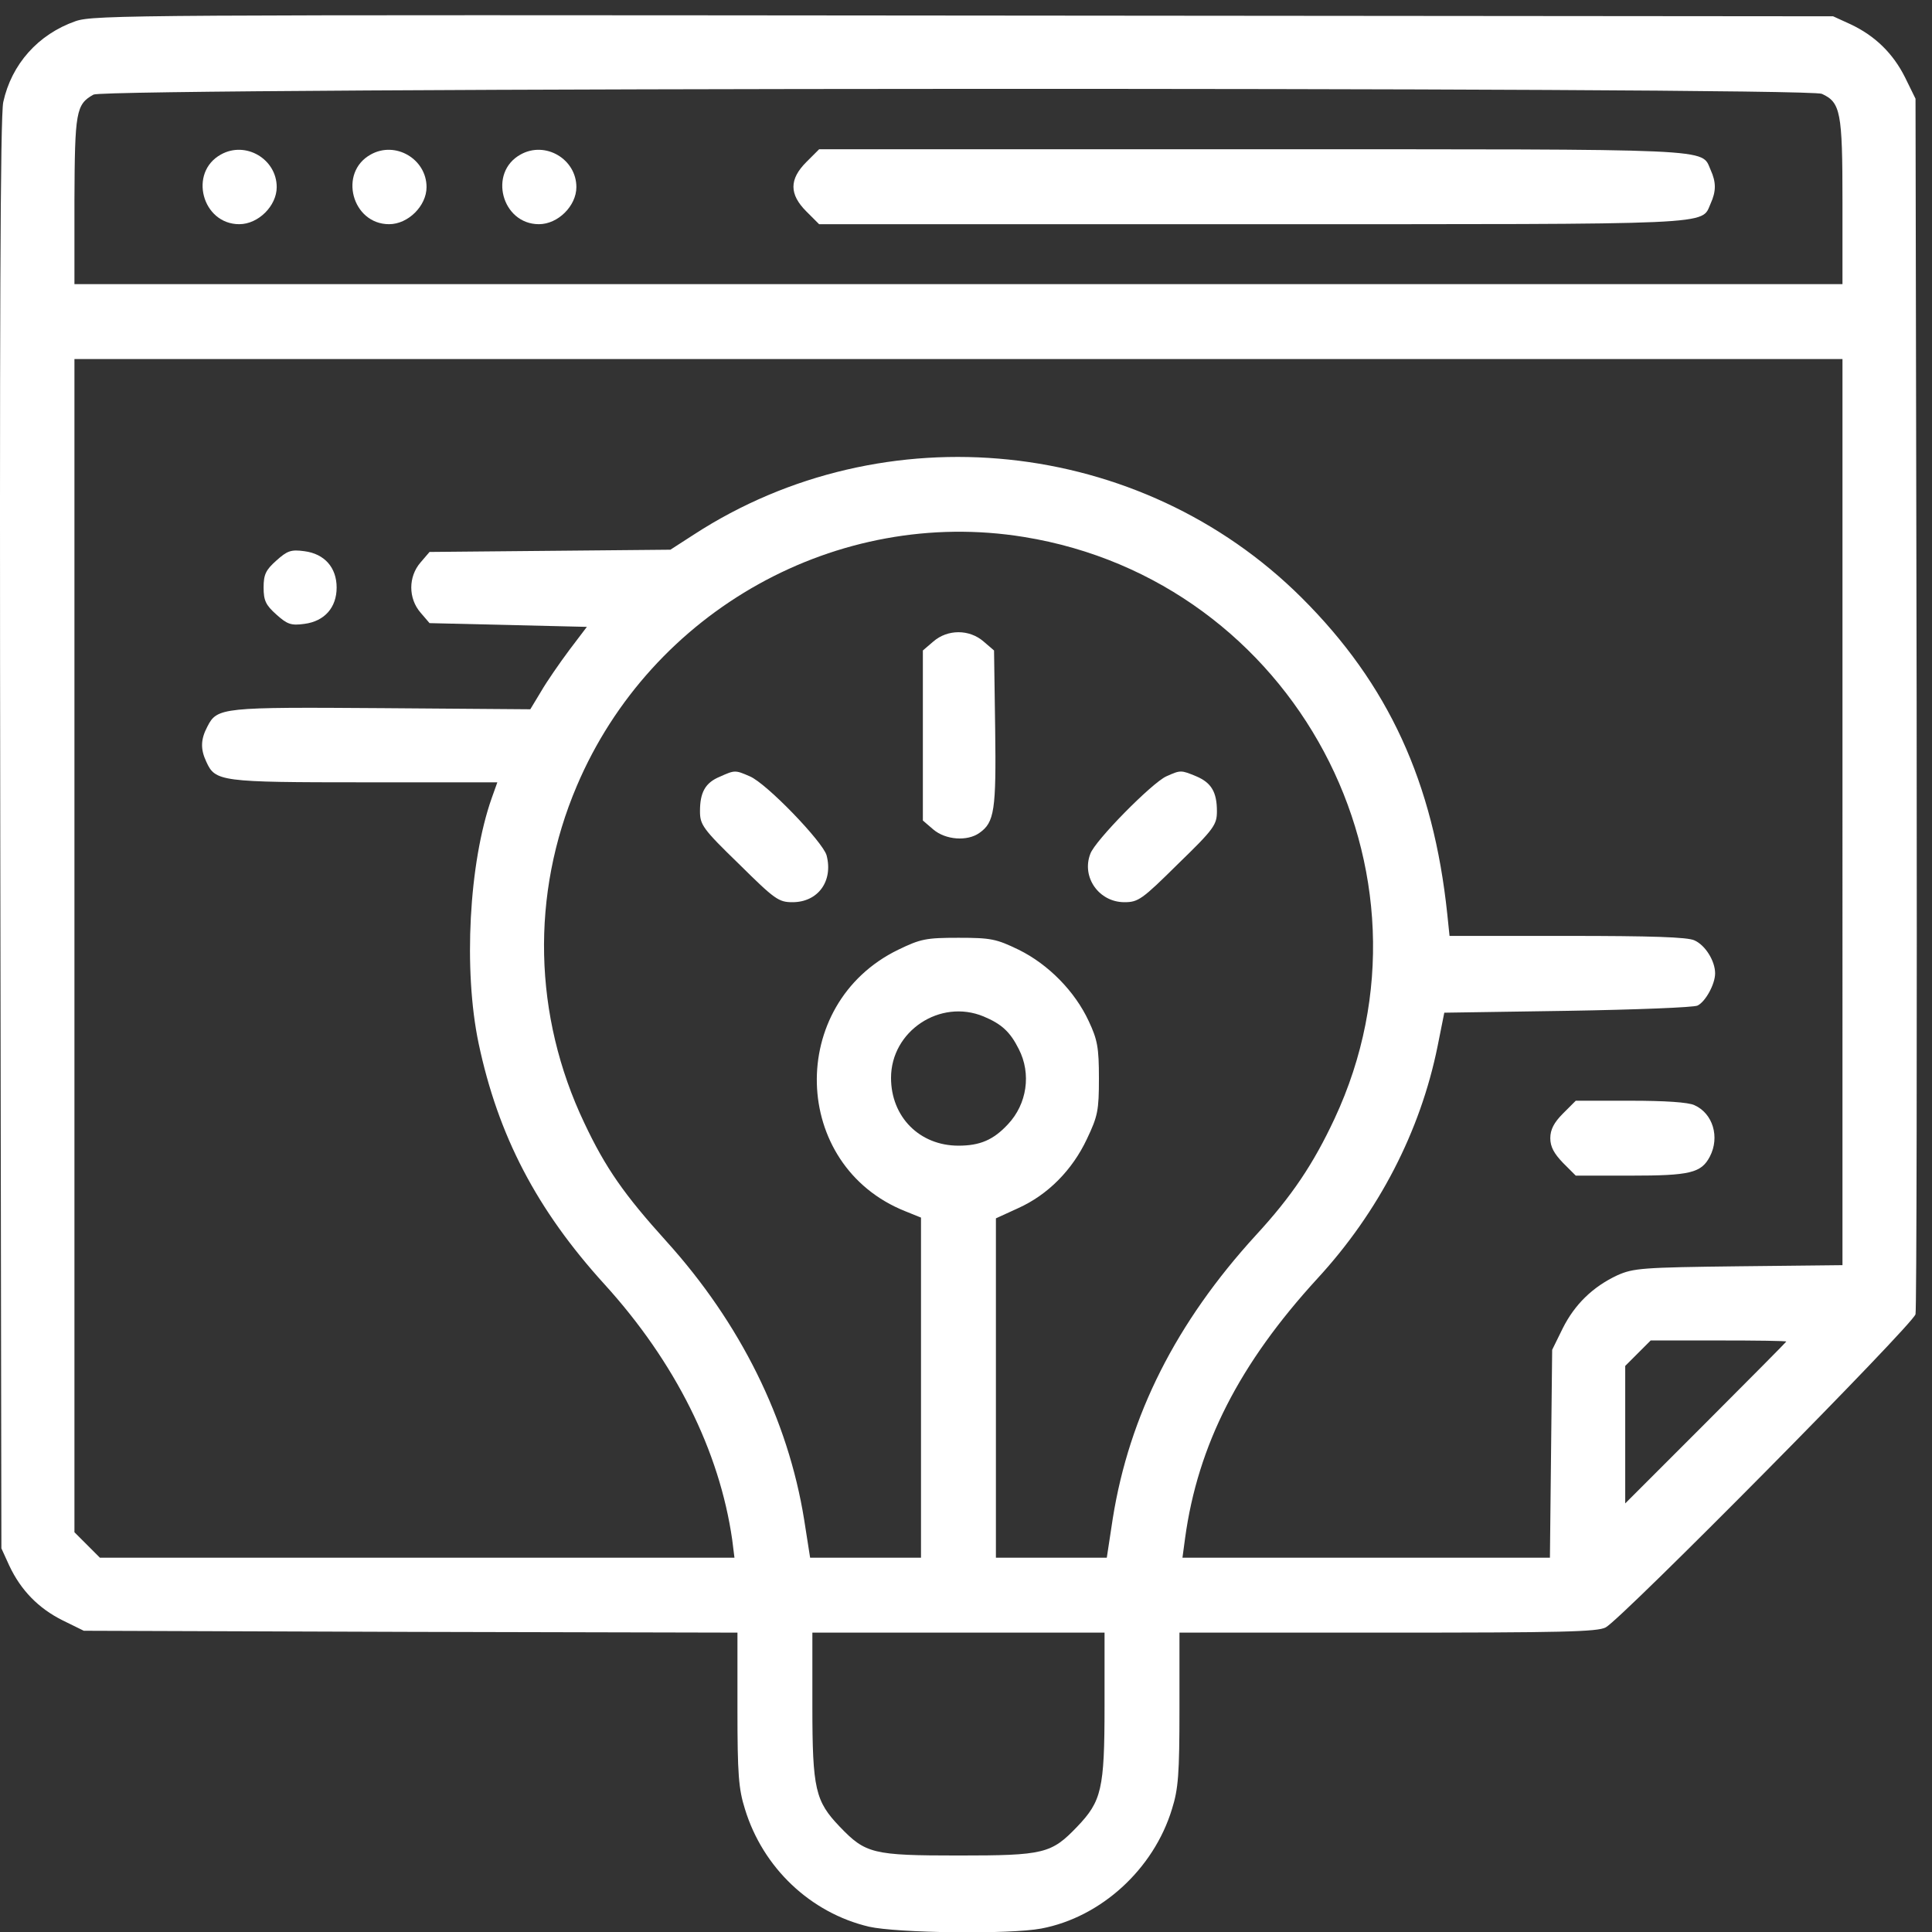 <?xml version="1.0" encoding="UTF-8" standalone="no"?>
<!-- Created with Inkscape (http://www.inkscape.org/) -->

<svg
   width="180.52mm"
   height="180.551mm"
   viewBox="0 0 180.52 180.551"
   version="1.1"
   id="svg5"
   inkscape:version="1.1.1 (3bf5ae0d25, 2021-09-20)"
   sodipodi:docname="017-creative-1-white.svg"
   xmlns:inkscape="http://www.inkscape.org/namespaces/inkscape"
   xmlns:sodipodi="http://sodipodi.sourceforge.net/DTD/sodipodi-0.dtd"
   xmlns="http://www.w3.org/2000/svg"
   xmlns:svg="http://www.w3.org/2000/svg">
  <rect x="0" y="0" width="180.52" height="180.551" fill="#333333" stroke="none"/>
  <sodipodi:namedview
     id="namedview7"
     pagecolor="#505050"
     bordercolor="#ffffff"
     borderopacity="1"
     inkscape:pageshadow="0"
     inkscape:pageopacity="0"
     inkscape:pagecheckerboard="1"
     inkscape:document-units="mm"
     showgrid="false"
     inkscape:zoom="0.74118967"
     inkscape:cx="356.18413"
     inkscape:cy="431.06375"
     inkscape:window-width="1920"
     inkscape:window-height="1017"
     inkscape:window-x="-8"
     inkscape:window-y="-8"
     inkscape:window-maximized="1"
     inkscape:current-layer="layer1" />
  <defs
     id="defs2" />
  <g
     inkscape:label="Warstwa 1"
     inkscape:groupmode="layer"
     id="layer1"
     transform="translate(-10.763,-34.664)">
    <g
       transform="matrix(0.035,0,0,-0.035,10.718,215.212)"
       fill="#000000"
       stroke="none"
       id="g29"
       style="fill:#ffffff">
      <path
         d="M 203,5102 C 103,5067 32,4987 10,4886 2,4850 0,4287 2,2930 L 5,1025 26,979 C 57,913 104,865 168,833 l 57,-28 873,-3 872,-2 V 596 c 0,-174 3,-213 20,-267 48,-157 175,-277 331,-314 75,-17 375,-21 460,-5 159,30 300,158 349,319 17,54 20,93 20,267 v 204 h 555 c 463,0 561,2 583,14 44,24 820,808 827,836 3,14 4,750 3,1635 l -3,1610 -28,57 c -32,64 -80,111 -146,142 l -46,21 -2320,2 c -2207,2 -2323,2 -2372,-15 z m 4662,-194 c 50,-23 55,-48 55,-288 V 4400 H 2560 200 v 223 c 1,237 4,257 51,283 34,19 4574,21 4614,2 z m 55,-1917 V 1781 l -277,-3 c -258,-3 -281,-5 -324,-24 -66,-31 -114,-78 -146,-142 l -28,-57 -3,-277 -3,-278 h -491 -490 l 7,52 c 34,249 145,466 353,693 164,178 275,393 321,620 l 18,90 329,5 c 181,3 337,9 347,14 21,10 47,57 47,86 0,33 -26,75 -55,88 -18,9 -118,12 -340,12 h -314 l -6,58 c -37,352 -157,614 -389,845 -430,428 -1114,499 -1623,168 l -62,-40 -322,-3 -321,-3 -24,-28 c -33,-38 -33,-96 0,-134 l 24,-28 210,-5 210,-5 -47,-62 c -26,-35 -60,-84 -75,-110 l -29,-48 -395,3 c -428,3 -441,2 -467,-49 -18,-34 -19,-60 -3,-94 24,-53 37,-55 422,-55 h 355 l -15,-42 c -61,-173 -76,-460 -35,-655 52,-246 155,-444 336,-643 189,-208 307,-445 341,-682 l 6,-48 H 1115 268 l -34,34 -34,34 v 1566 1566 h 2360 2360 z m -2185,734 c 722,-117 1137,-894 829,-1553 -56,-120 -114,-207 -210,-311 -213,-233 -338,-481 -382,-756 l -16,-105 h -148 -148 v 453 453 l 59,27 c 80,36 145,102 184,185 29,61 32,76 32,162 0,82 -4,103 -27,152 -37,80 -108,152 -187,191 -60,29 -74,32 -161,32 -87,0 -101,-3 -161,-32 -298,-145 -287,-576 19,-698 l 42,-17 v -454 -454 h -148 -148 l -16,102 c -43,267 -170,524 -368,743 -112,124 -162,195 -219,316 -136,286 -143,610 -20,899 199,469 696,746 1194,665 z M 2627,2445 c 48,-20 71,-41 94,-87 34,-66 22,-147 -29,-201 -39,-42 -75,-57 -132,-57 -104,0 -180,77 -180,181 0,125 131,212 247,164 z m 2143,-868 c 0,-1 -97,-99 -215,-217 l -215,-215 v 184 183 l 34,34 34,34 h 181 c 100,0 181,-1 181,-3 z M 2950,603 c 0,-221 -8,-253 -73,-321 -69,-72 -88,-77 -317,-77 -229,0 -248,5 -317,77 -65,68 -73,100 -73,321 v 197 h 390 390 z"
         id="path9"
         style="fill:#ffffff" />
      <path
         d="m 591,4746 c -87,-48 -50,-186 49,-186 51,0 100,49 100,99 0,75 -83,124 -149,87 z"
         id="path11"
         style="fill:#ffffff" />
      <path
         d="m 991,4746 c -87,-48 -50,-186 49,-186 51,0 100,49 100,99 0,75 -83,124 -149,87 z"
         id="path13"
         style="fill:#ffffff" />
      <path
         d="m 1391,4746 c -87,-48 -50,-186 49,-186 51,0 100,49 100,99 0,75 -83,124 -149,87 z"
         id="path15"
         style="fill:#ffffff" />
      <path
         d="m 2154,4726 c -46,-46 -46,-86 0,-132 l 34,-34 h 1156 c 1257,0 1198,-3 1224,55 15,33 15,57 0,90 -26,58 33,55 -1224,55 H 2188 Z"
         id="path17"
         style="fill:#ffffff" />
      <path
         d="m 739,3662 c -28,-25 -34,-37 -34,-72 0,-35 6,-47 34,-72 29,-26 39,-30 75,-25 54,7 86,44 86,97 0,53 -32,90 -86,97 -36,5 -46,1 -75,-25 z"
         id="path19"
         style="fill:#ffffff" />
      <path
         d="m 4174,2186 c -24,-24 -34,-43 -34,-66 0,-23 10,-41 34,-66 l 34,-34 h 146 c 159,0 189,7 212,51 27,52 8,115 -41,137 -16,8 -80,12 -171,12 h -146 z"
         id="path21"
         style="fill:#ffffff" />
      <path
         d="m 2493,3446 -28,-24 v -227 -227 l 28,-24 c 33,-28 91,-32 123,-9 40,28 45,60 42,279 l -3,208 -28,24 c -38,33 -96,33 -134,0 z"
         id="path23"
         style="fill:#ffffff" />
      <path
         d="m 1923,3085 c -39,-16 -53,-42 -53,-92 0,-36 7,-47 104,-141 96,-95 106,-102 143,-102 68,0 109,56 91,125 -10,36 -160,192 -205,211 -39,17 -40,17 -80,-1 z"
         id="path25"
         style="fill:#ffffff" />
      <path
         d="m 3115,3086 c -38,-17 -191,-172 -203,-207 -24,-62 23,-129 91,-129 37,0 47,7 143,102 97,94 104,105 104,141 0,51 -15,76 -55,93 -41,17 -42,17 -80,0 z"
         id="path27"
         style="fill:#ffffff" />
    </g>
  </g>
</svg>
